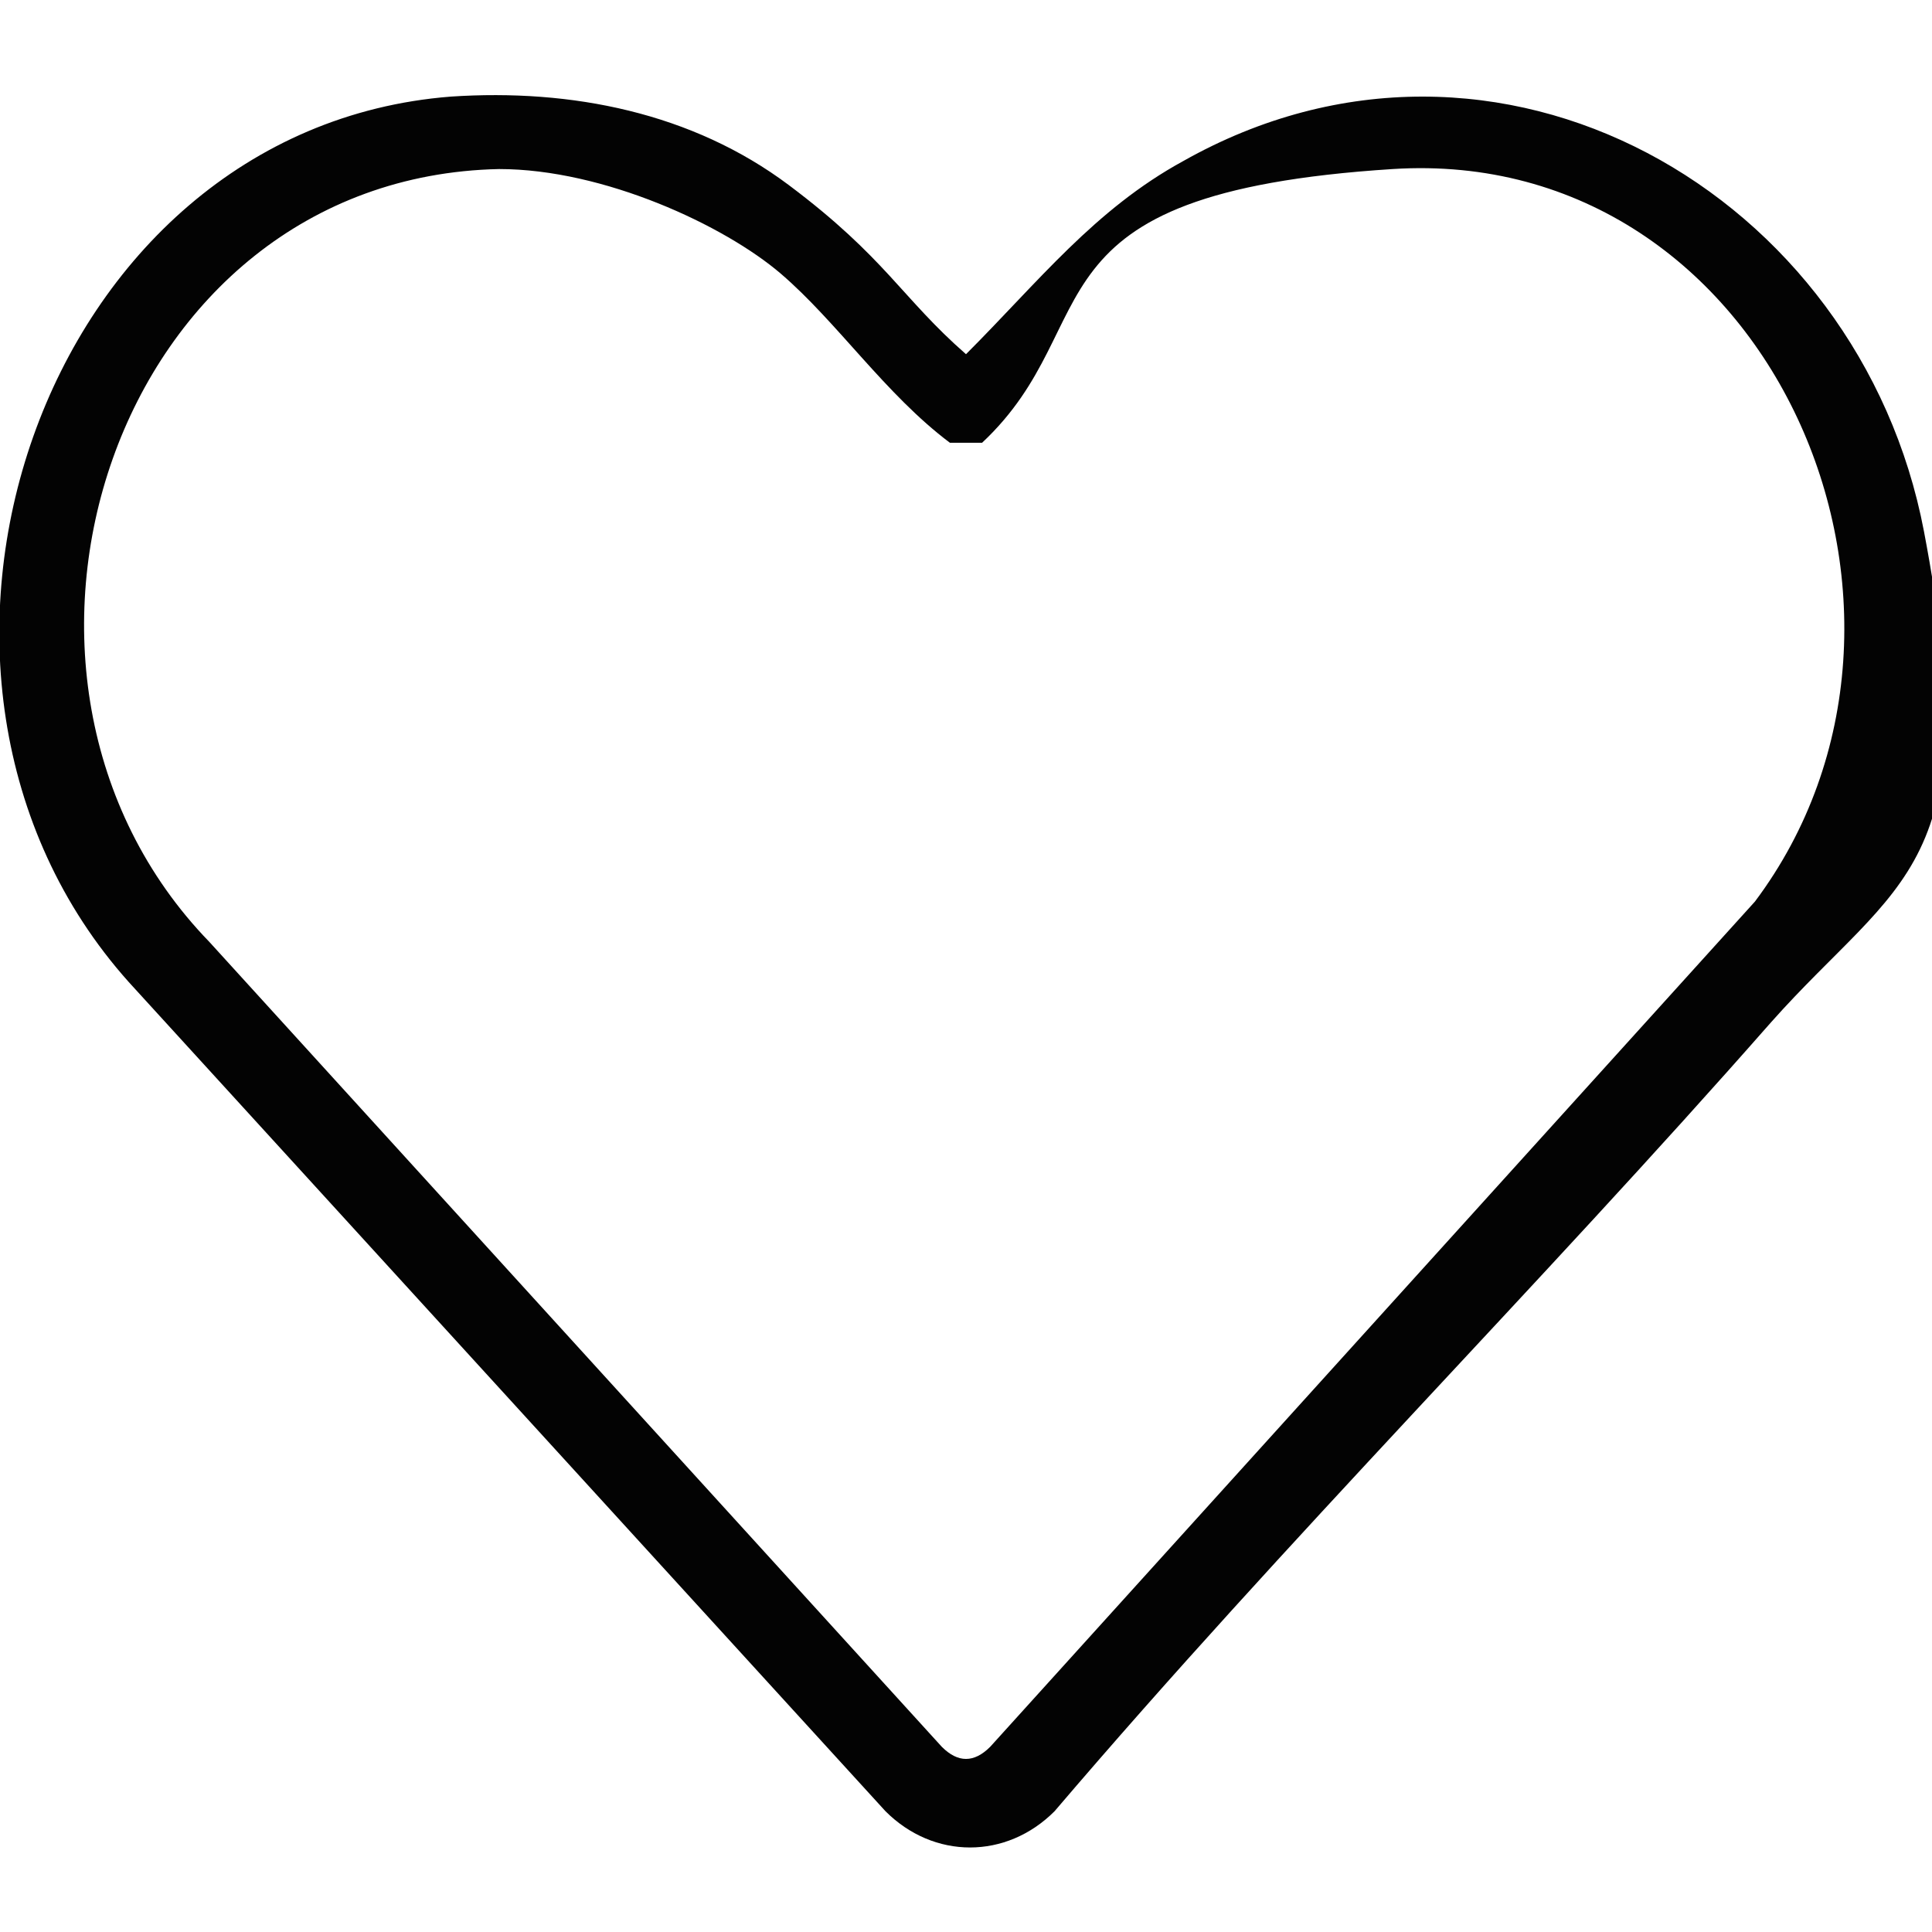<?xml version="1.0" encoding="UTF-8"?>
<svg id="Calque_1" xmlns="http://www.w3.org/2000/svg" version="1.1" viewBox="0 0 24 24">
  <!-- Generator: Adobe Illustrator 29.3.1, SVG Export Plug-In . SVG Version: 2.1.0 Build 151)  -->
  <defs>
    <style>
      .st0 {
        fill: #030303;
      }
    </style>
  </defs>
  <path class="st0" d="M5.6,1.2c1.5-.1,3,.2,4.2,1.1s1.4,1.4,2.2,2.1c.9-.9,1.6-1.8,2.7-2.4,3.9-2.2,8.4.4,9.2,4.6s-.3,4.3-1.9,6.1c-2.9,3.3-6,6.4-8.9,9.8-.6.6-1.5.6-2.1,0L1.6,12.2C-1.8,8.4.5,1.6,5.6,1.2ZM6.2,2.1c-4.8.1-6.8,6.3-3.6,9.6l9.1,10c.2.2.4.2.6,0l9.5-10.5c2.7-3.6.2-9.4-4.5-9.1s-3.5,1.9-5.1,3.4h-.4c-.8-.6-1.4-1.5-2.1-2.1s-2.2-1.3-3.5-1.3Z"/>
</svg>